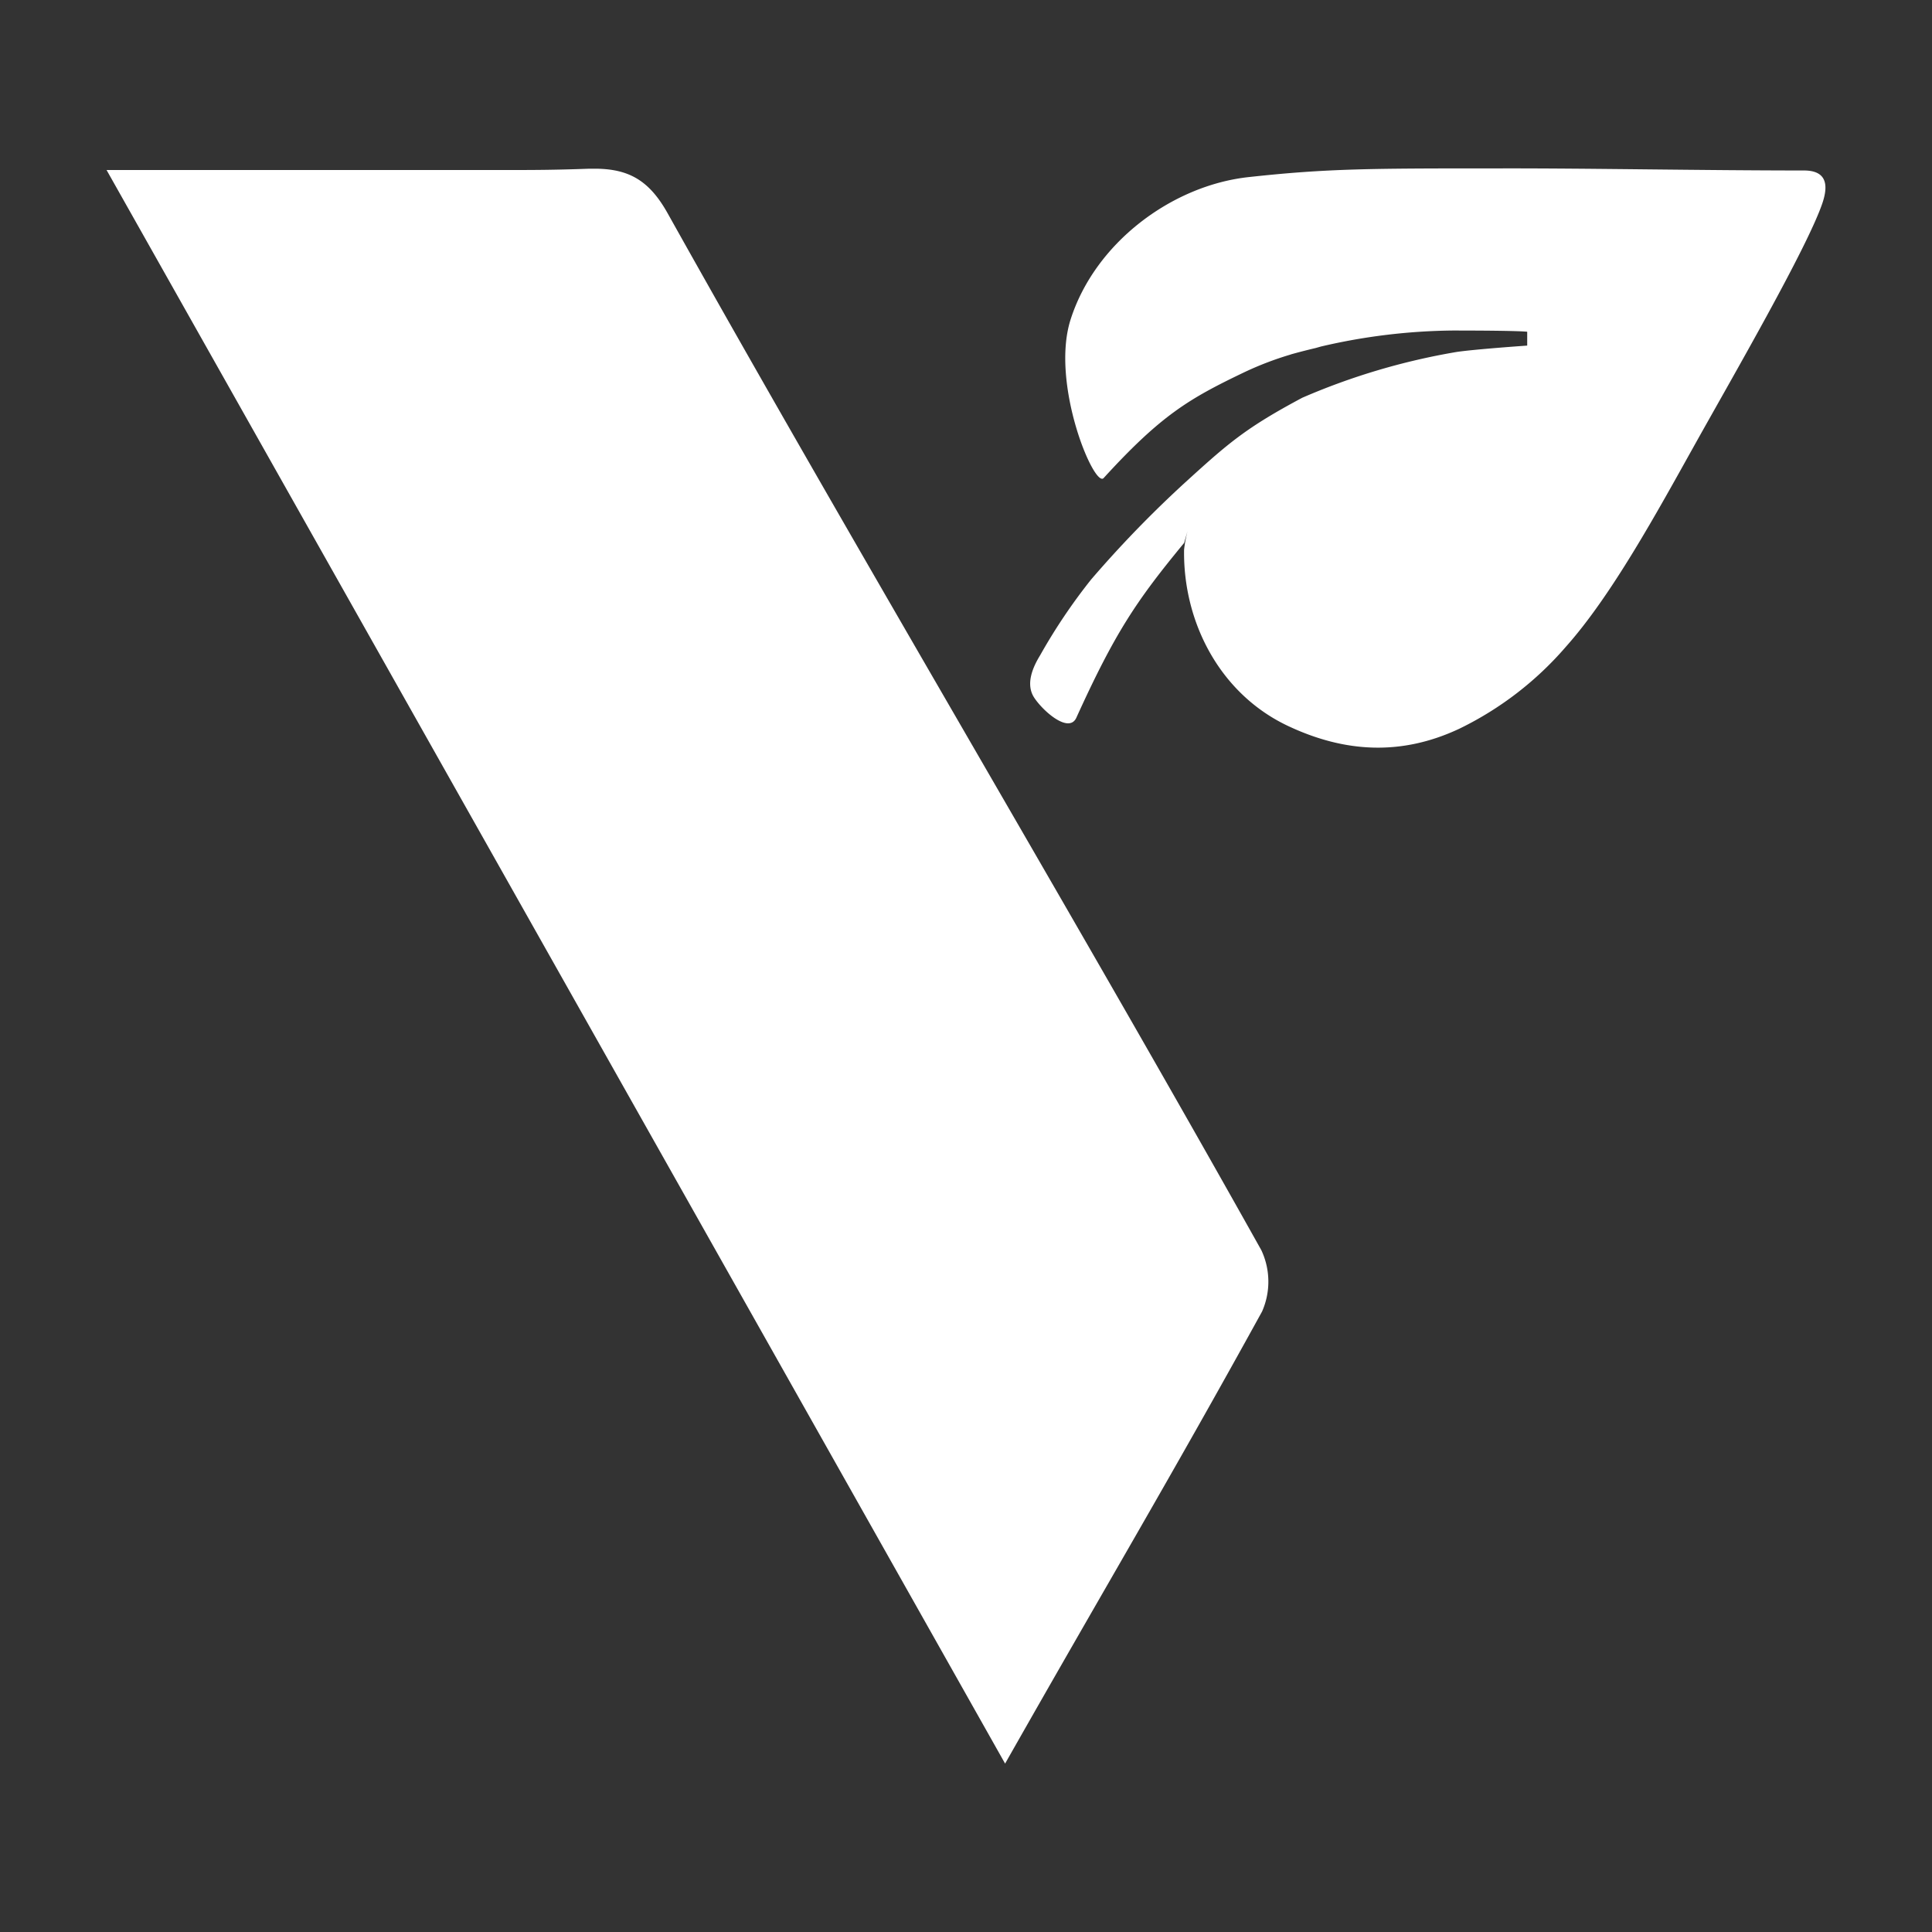 <?xml version="1.0" encoding="UTF-8"?>
<svg xmlns="http://www.w3.org/2000/svg" id="Layer_1" data-name="Layer 1" viewBox="0 0 250 250">
  <rect x="0" y="0" width="250" height="250" fill="#333333" stroke="none"/>
  <defs>
    <style>.cls-1{fill:#fff;}</style>
  </defs>
  <path class="cls-1" d="M76.94,21.83h-.67C71.72,22,68.7,22,65.9,22,62.13,22,58.77,22,52.64,22H13.79L130.06,228.21c12.66-22.33,21.42-37,33.25-58.5a9.58,9.58,0,0,0-.09-7.93c-23.83-42.59-53-91.56-76.81-134.15-2.37-4.25-5-5.8-9.47-5.8"></path>
  <path class="cls-1" d="M233.42,22.06c-13,0-27.69-.29-39.12-.27-17,0-22.42,0-32.77,1.13-9.92,1.1-19.84,8.51-23,18.44-2.63,8.29,3.06,21.83,4.28,20.5,7.48-8.19,11.1-10.29,18.22-13.7a41.76,41.76,0,0,1,6-2.29H167s1.24-.36,3.26-.84l.67-.19a77.89,77.89,0,0,1,17-2.07c8.87,0,9.69.16,9.69.16l0,1.79s-6.64.46-9.11.82a86.29,86.29,0,0,0-20,5.93c-7.35,3.92-9.6,5.91-15.14,10.95A146.27,146.27,0,0,0,141.18,75a74,74,0,0,0-6.58,9.78c-.92,1.5-1.95,3.73-.76,5.52s4.49,4.65,5.44,2.57c5-11,7.75-15.11,13.95-22.62l.44-1.54a17.1,17.1,0,0,0-.45,2.41c-.15,9.32,4.59,18.62,13.41,22.8,7.38,3.49,14.72,3.9,22.22.37a43,43,0,0,0,13.74-10.56c5.93-6.64,11.71-17.22,16.83-26.4C224.07,49,234,31.84,235.86,26.16,236.63,23.78,236.26,22.06,233.42,22.06Z"></path>
</svg>
